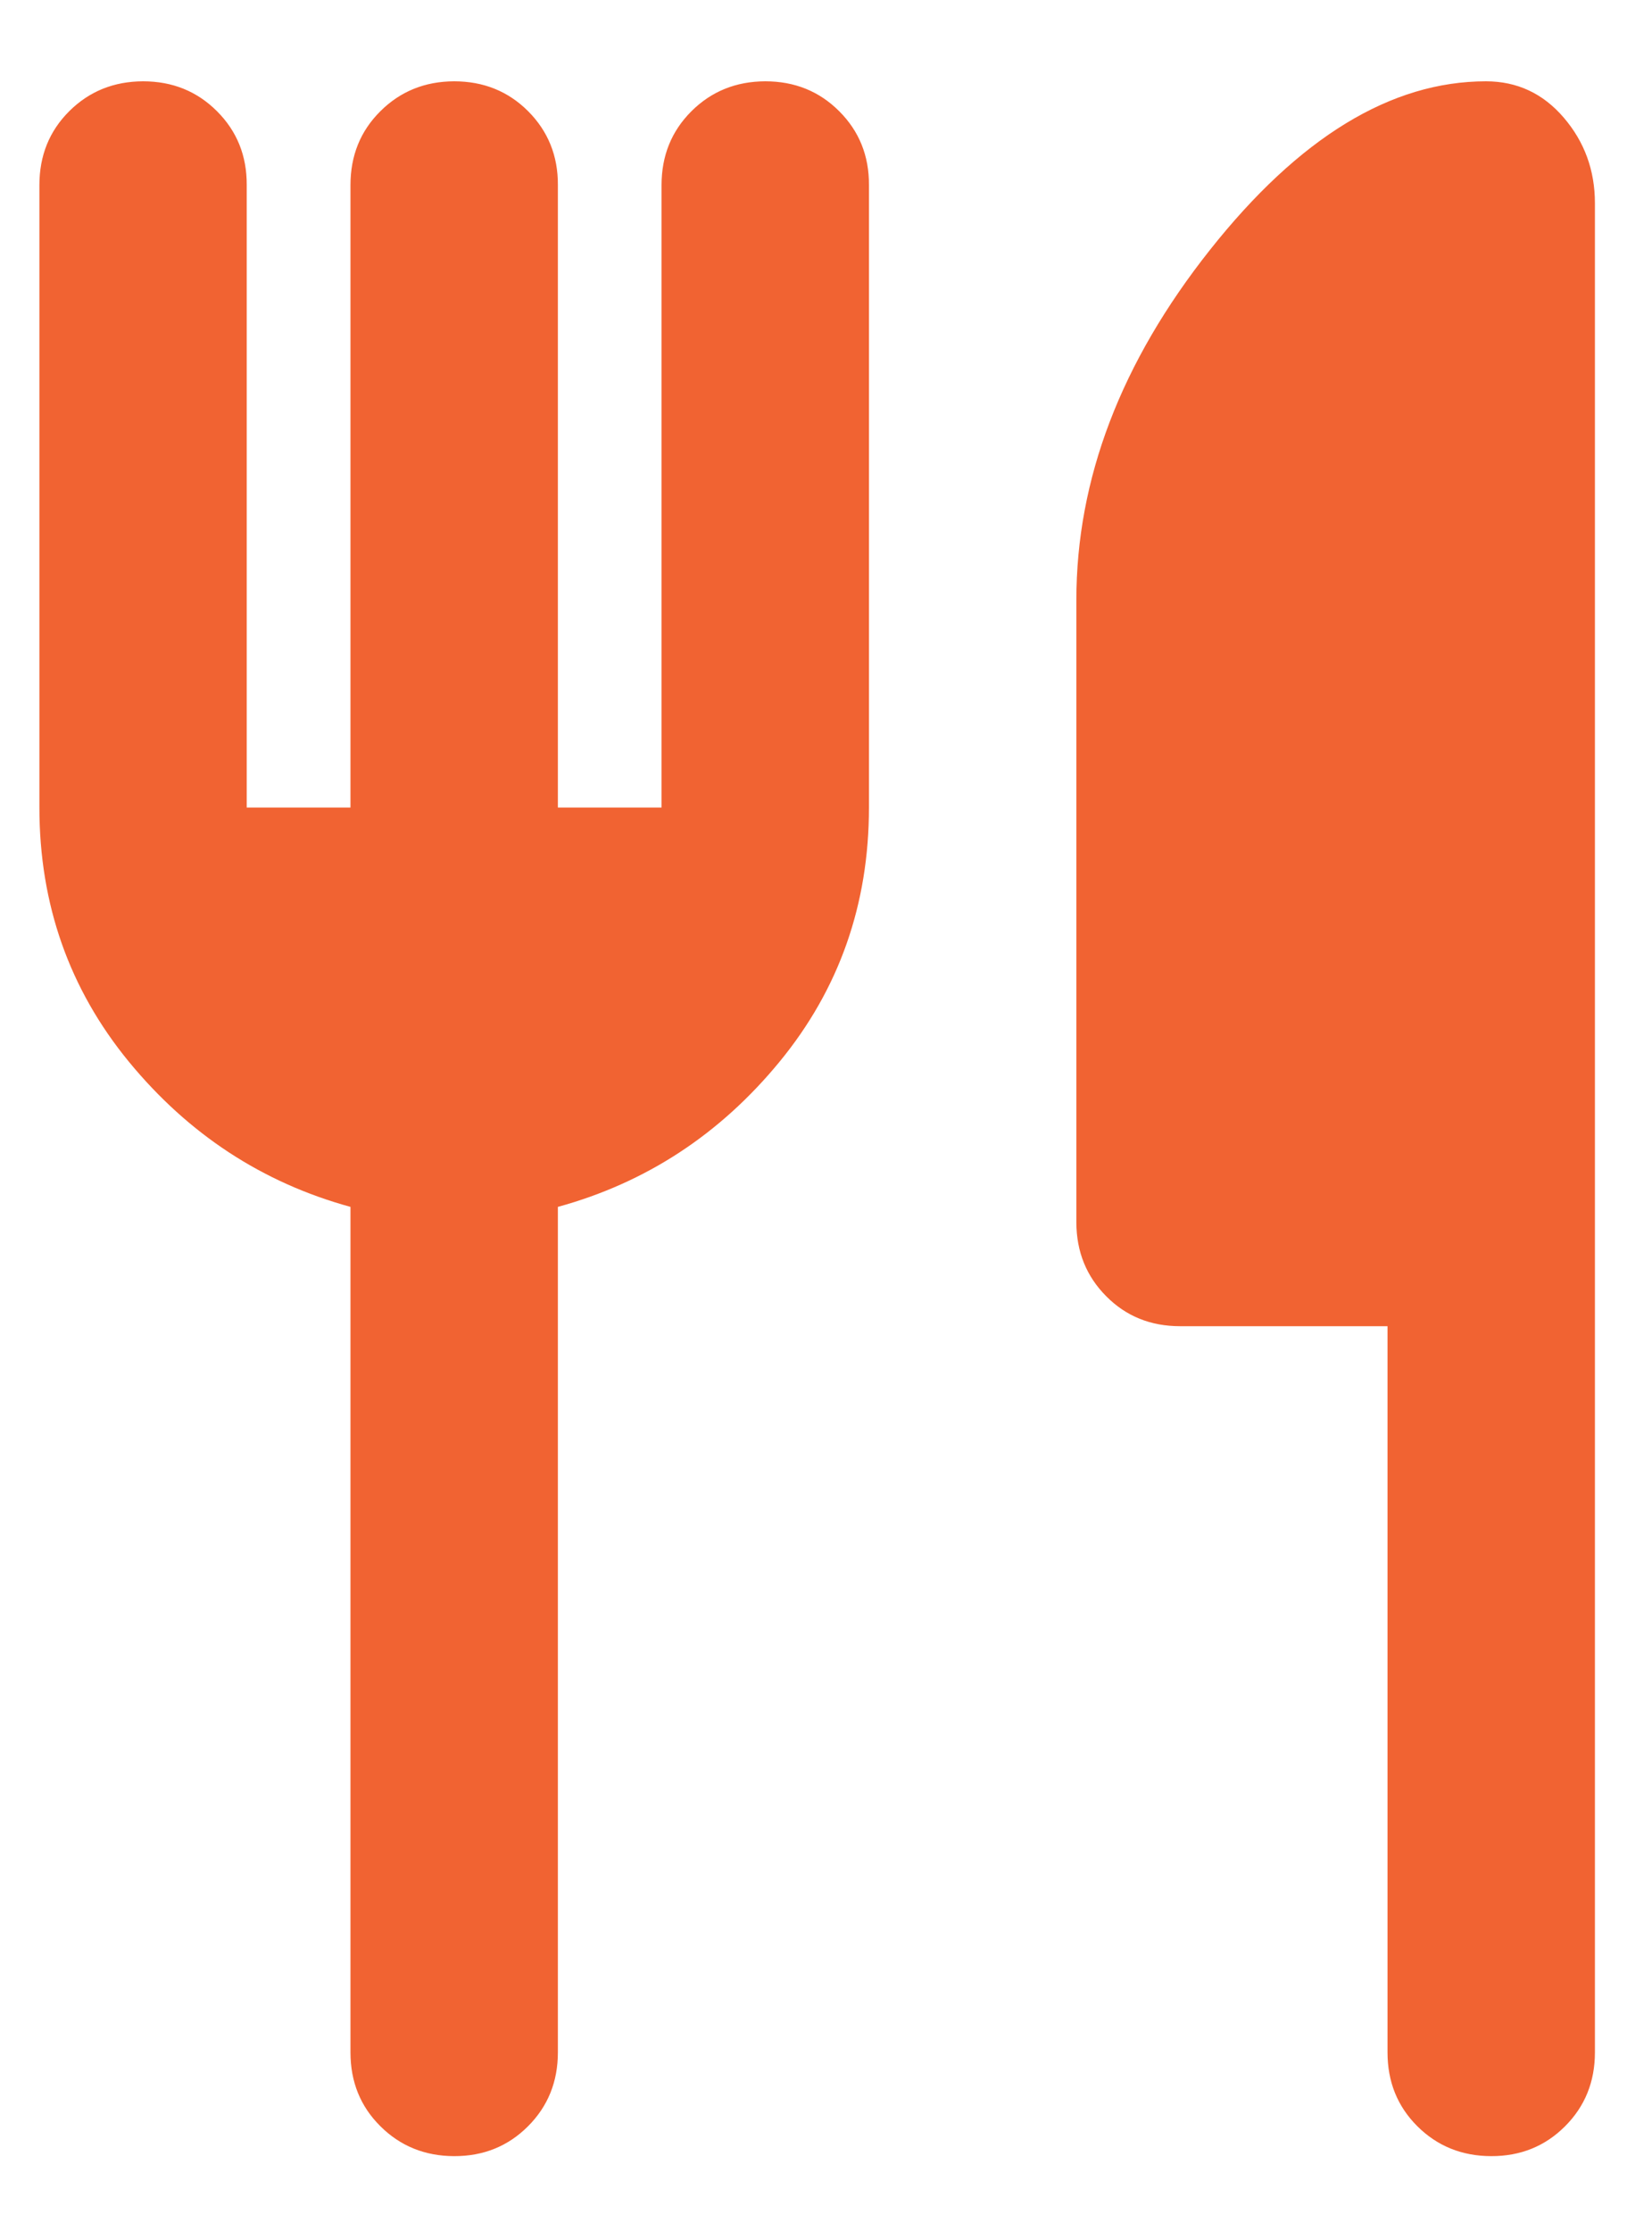 <svg width="20" height="27" viewBox="0 0 20 27" fill="none" xmlns="http://www.w3.org/2000/svg">
<path d="M4.243 9.773V2.24C4.243 1.884 4.363 1.586 4.605 1.346C4.846 1.106 5.144 0.985 5.498 0.984C5.853 0.984 6.152 1.104 6.394 1.346C6.635 1.588 6.756 1.886 6.754 2.24V9.773H8.009V2.24C8.009 1.884 8.13 1.586 8.371 1.346C8.612 1.106 8.91 0.985 9.265 0.984C9.62 0.984 9.918 1.104 10.16 1.346C10.402 1.588 10.522 1.886 10.52 2.24V9.773C10.52 10.944 10.16 11.97 9.438 12.849C8.717 13.727 7.822 14.313 6.754 14.606V24.838C6.754 25.194 6.633 25.492 6.392 25.733C6.151 25.974 5.853 26.095 5.498 26.094C5.144 26.093 4.846 25.972 4.605 25.732C4.363 25.492 4.243 25.194 4.243 24.838V14.606C3.176 14.313 2.282 13.727 1.56 12.849C0.839 11.97 0.477 10.944 0.477 9.773V2.24C0.477 1.884 0.597 1.586 0.838 1.346C1.079 1.106 1.377 0.985 1.732 0.984C2.087 0.984 2.385 1.104 2.627 1.346C2.869 1.588 2.989 1.886 2.987 2.24V9.773H4.243ZM16.798 16.05H14.287C13.931 16.05 13.633 15.93 13.393 15.688C13.153 15.447 13.032 15.149 13.031 14.794V7.262C13.031 5.797 13.57 4.385 14.648 3.025C15.726 1.664 16.84 0.984 17.99 0.984C18.367 0.984 18.681 1.131 18.932 1.424C19.183 1.717 19.309 2.062 19.309 2.46V24.838C19.309 25.194 19.188 25.492 18.947 25.733C18.706 25.974 18.408 26.095 18.053 26.094C17.698 26.093 17.4 25.972 17.159 25.732C16.918 25.492 16.798 25.194 16.798 24.838V16.05Z" fill="#F16332"/>
</svg>
